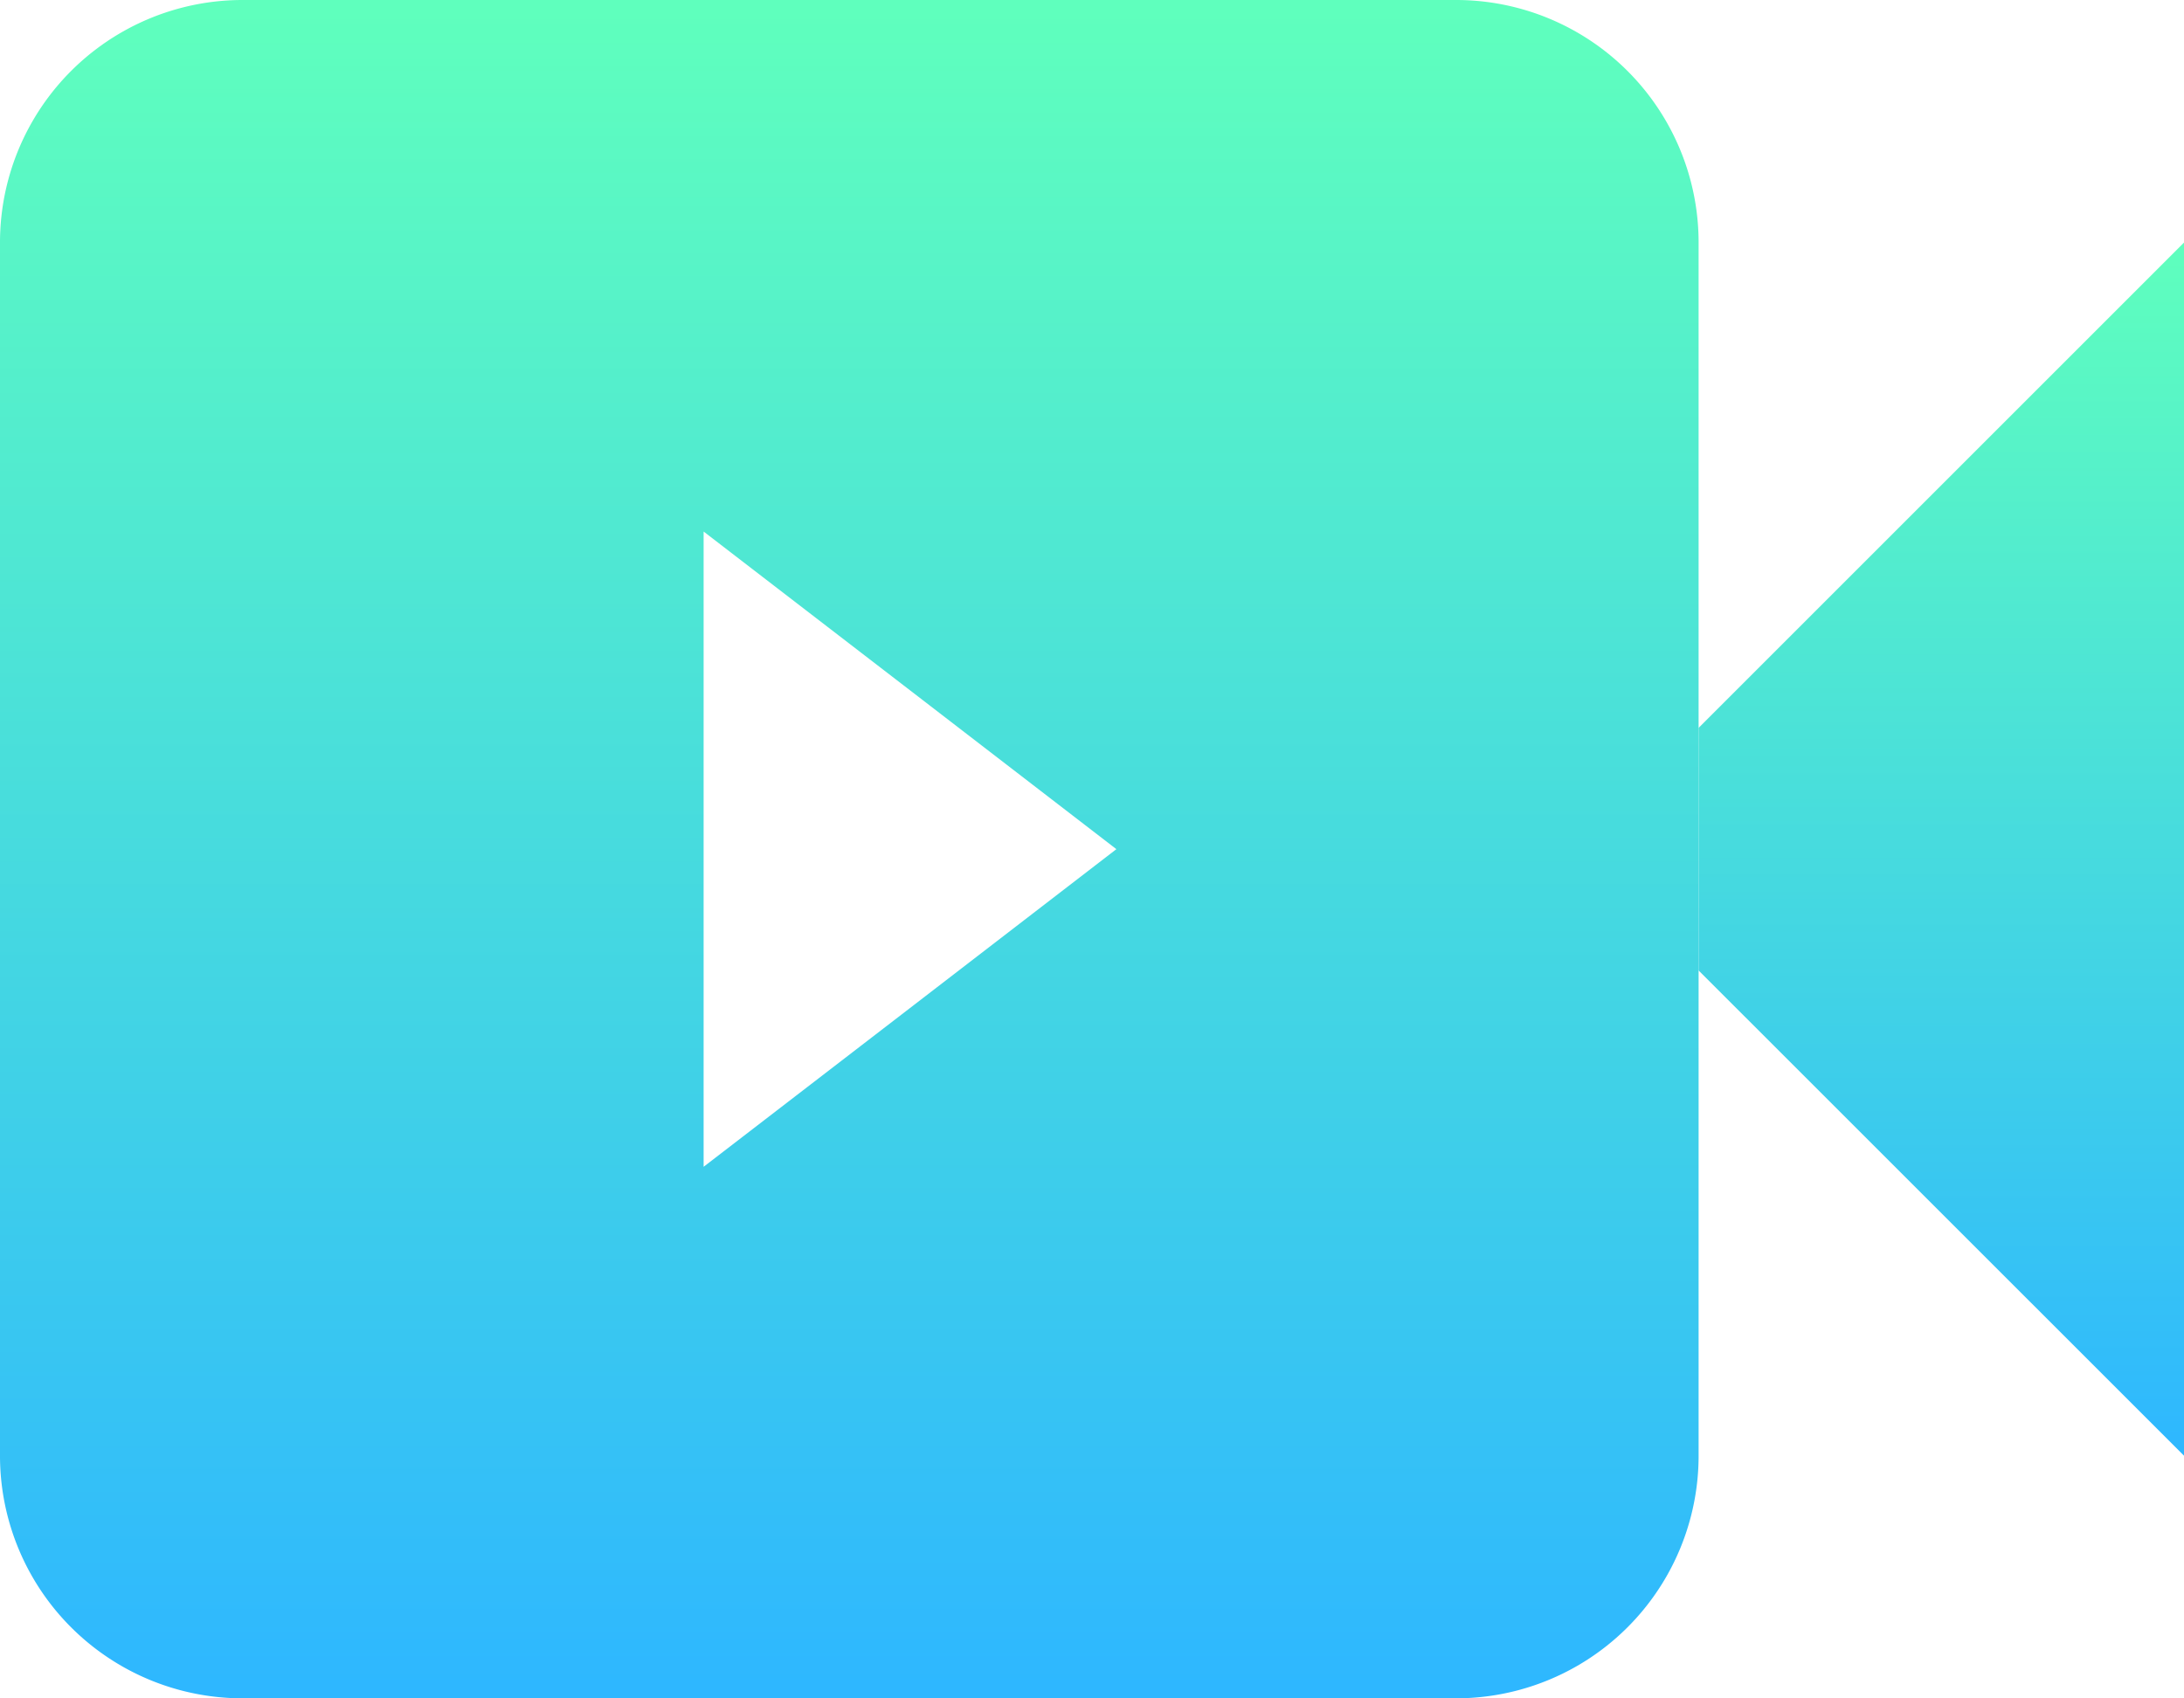 <svg xmlns="http://www.w3.org/2000/svg" xmlns:xlink="http://www.w3.org/1999/xlink" width="156.863" height="122" viewBox="0 0 156.863 122"><defs><linearGradient id="a" x1="0.5" x2="0.5" y2="1" gradientUnits="objectBoundingBox"><stop offset="0" stop-color="#5fffbd"/><stop offset="1" stop-color="#2eb7ff"/></linearGradient><clipPath id="c"><rect width="156.863" height="122" fill="url(#a)"/></clipPath></defs><path d="M18.666,37.529V54.954L53.529,89.81V2.666Z" transform="translate(103.334 14.759)" fill="url(#a)"/><g clip-path="url(#c)"><path d="M104.575,0H17.425A17.42,17.42,0,0,0,0,17.425v87.144A17.425,17.425,0,0,0,17.425,122h87.151A17.425,17.425,0,0,0,122,104.569V17.425A17.42,17.42,0,0,0,104.575,0M65.36,72.412,50.536,83.817V38.183L65.36,49.588,80.183,61Z" fill="url(#a)"/></g></svg>